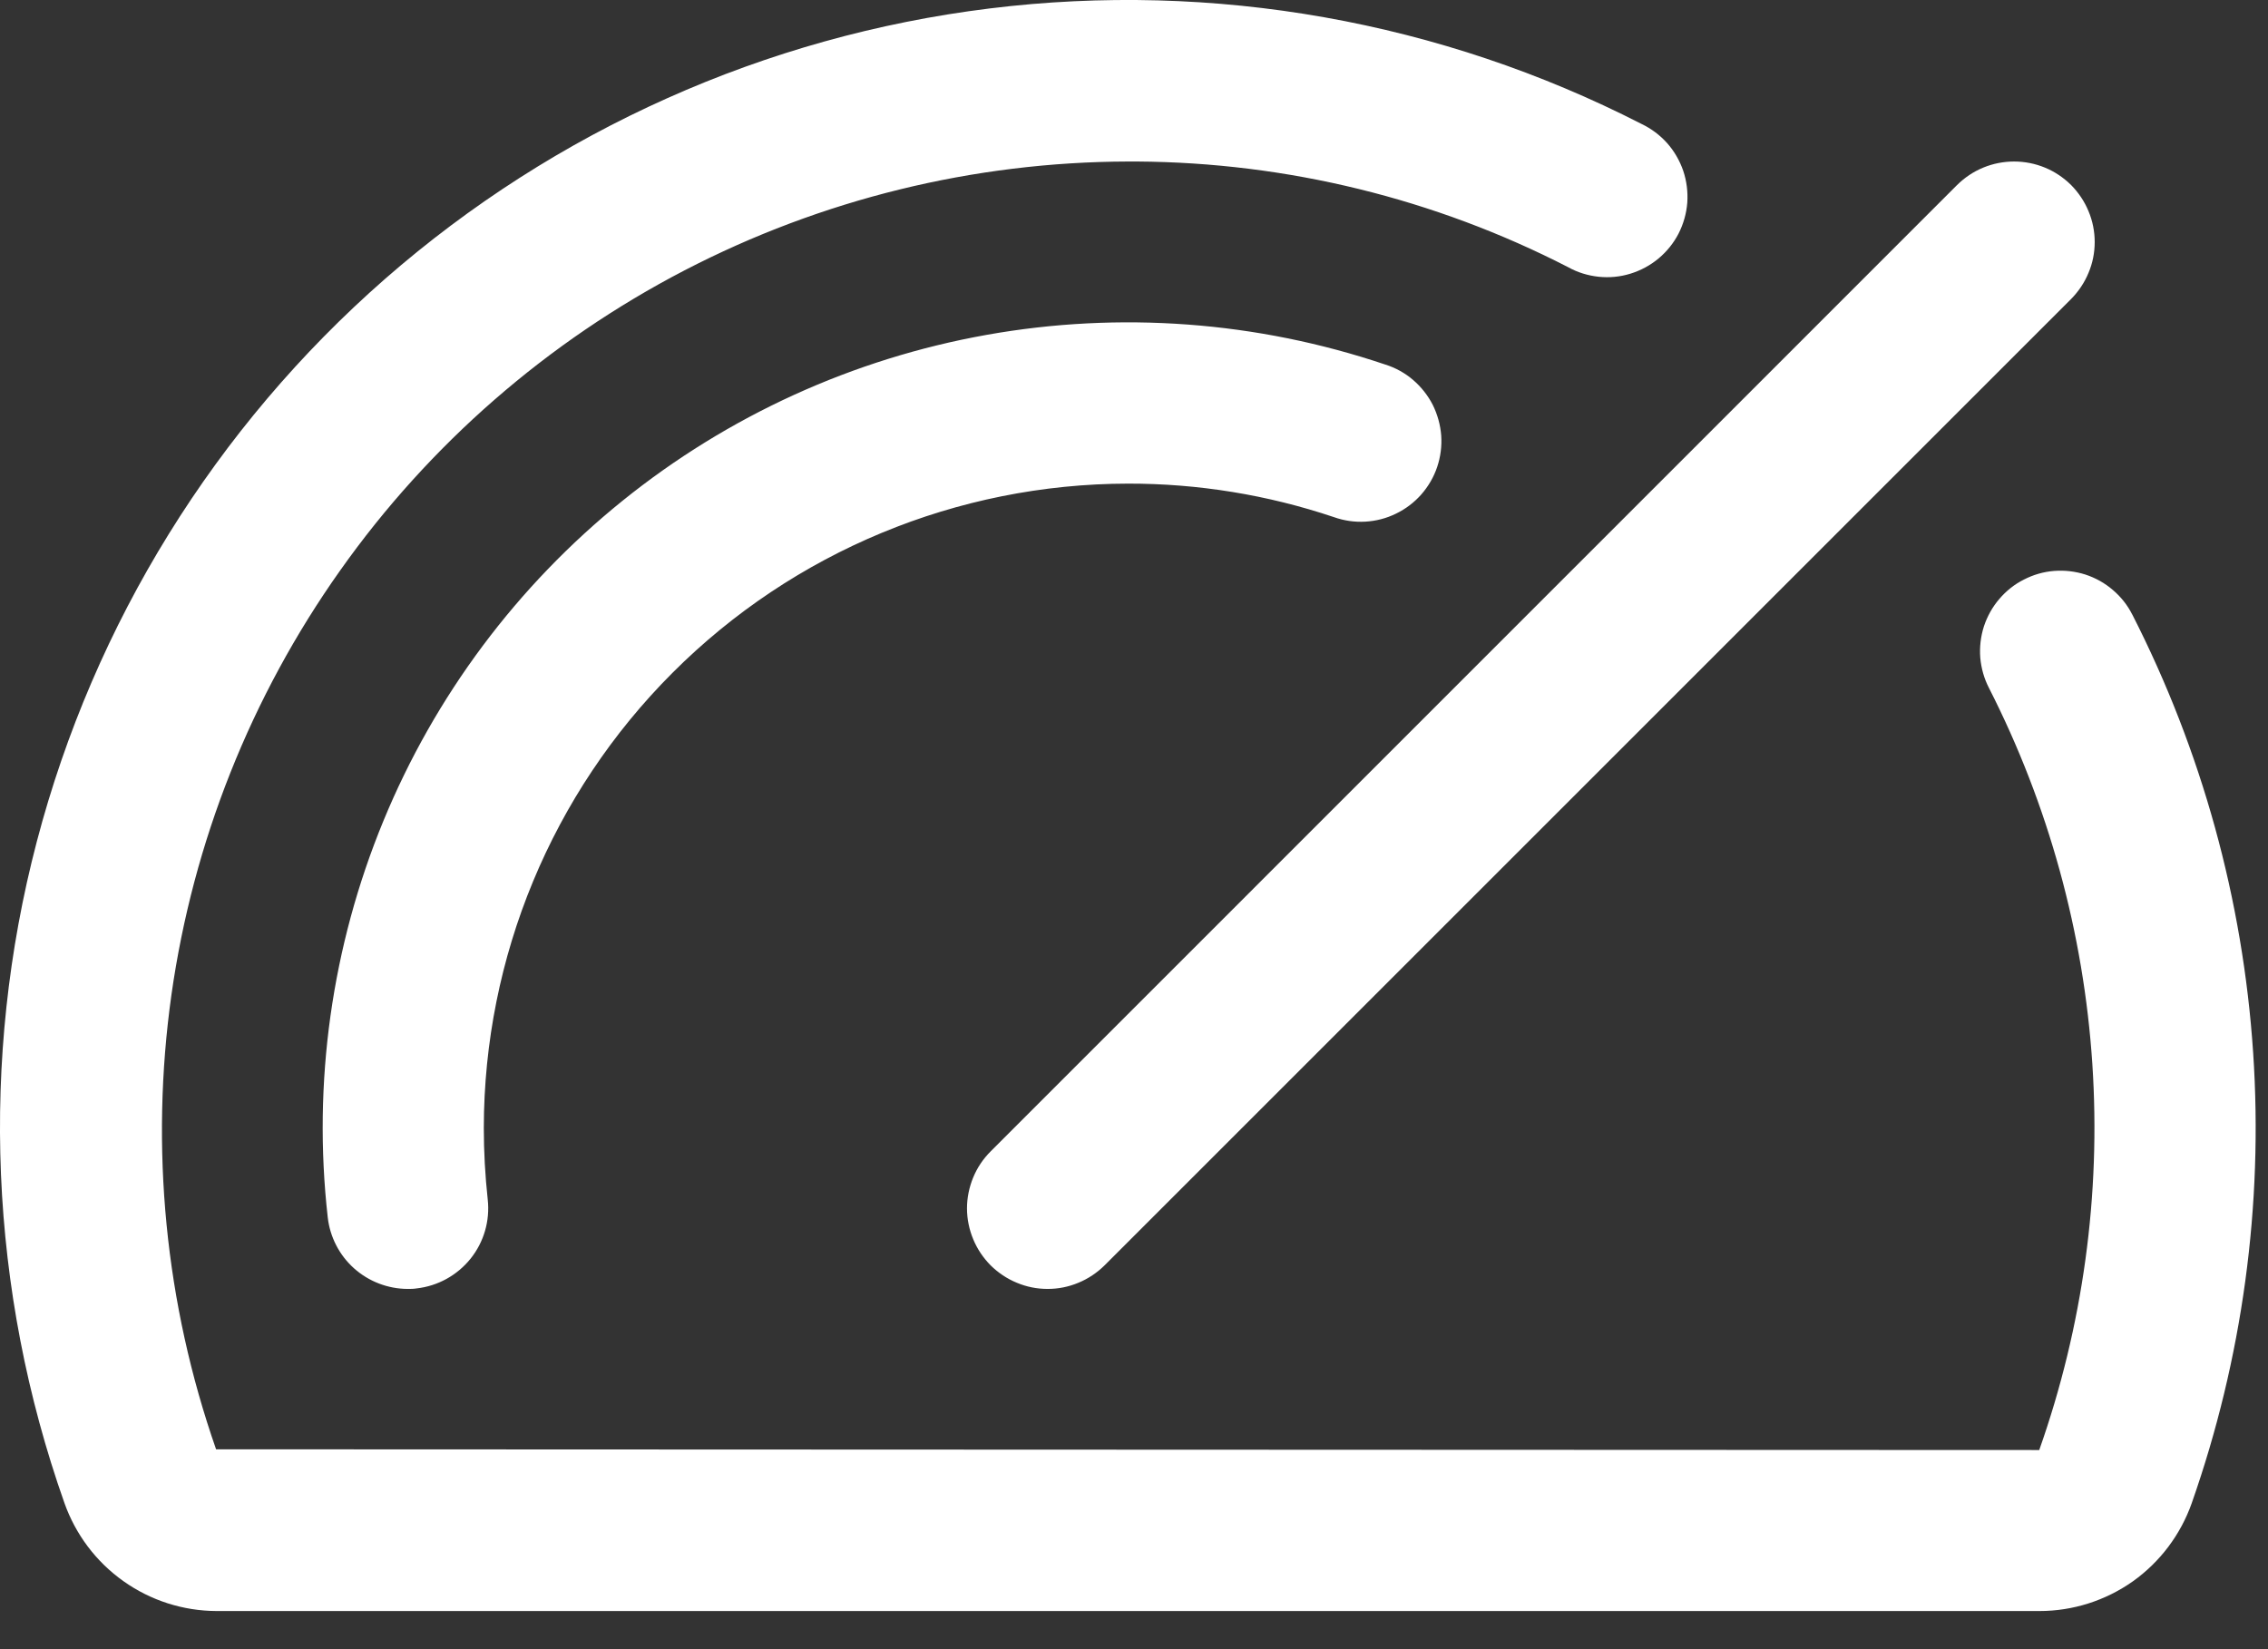 <?xml version="1.0" encoding="utf-8"?>
<svg xmlns="http://www.w3.org/2000/svg" fill="none" height="100%" overflow="visible" preserveAspectRatio="none" style="display: block;" viewBox="0 0 22 16" width="100%">
<rect x="0" y="0" width="22" height="16" fill="#333333" stroke="none"/>
<path d="M9.609 11.171L18.984 1.795C19.057 1.723 19.143 1.665 19.238 1.626C19.333 1.587 19.434 1.567 19.537 1.567C19.64 1.567 19.741 1.587 19.836 1.626C19.931 1.665 20.017 1.723 20.09 1.795C20.162 1.868 20.22 1.954 20.259 2.049C20.299 2.144 20.319 2.246 20.319 2.348C20.319 2.451 20.299 2.553 20.259 2.647C20.22 2.742 20.162 2.828 20.09 2.901L10.715 12.276C10.642 12.348 10.556 12.406 10.461 12.445C10.366 12.485 10.265 12.505 10.162 12.505C10.059 12.505 9.958 12.485 9.863 12.445C9.768 12.406 9.682 12.348 9.609 12.276C9.537 12.203 9.479 12.117 9.44 12.022C9.401 11.928 9.38 11.826 9.38 11.723C9.38 11.621 9.401 11.519 9.44 11.424C9.479 11.329 9.537 11.243 9.609 11.171ZM10.943 4.692C11.622 4.691 12.296 4.801 12.939 5.017C13.037 5.052 13.141 5.067 13.244 5.061C13.348 5.055 13.449 5.029 13.542 4.983C13.635 4.938 13.718 4.875 13.787 4.797C13.855 4.719 13.908 4.629 13.941 4.53C13.974 4.432 13.987 4.328 13.98 4.225C13.972 4.122 13.944 4.021 13.898 3.928C13.851 3.836 13.786 3.754 13.707 3.686C13.629 3.619 13.537 3.568 13.438 3.537C12.193 3.117 10.863 3.018 9.569 3.249C8.276 3.48 7.062 4.033 6.039 4.858C5.016 5.683 4.218 6.752 3.718 7.967C3.218 9.182 3.032 10.504 3.179 11.809C3.2 12 3.291 12.177 3.434 12.305C3.577 12.433 3.762 12.504 3.954 12.505C3.982 12.505 4.012 12.505 4.041 12.5C4.247 12.477 4.435 12.373 4.565 12.211C4.694 12.05 4.754 11.843 4.731 11.637C4.706 11.406 4.693 11.174 4.693 10.942C4.695 9.285 5.354 7.696 6.526 6.525C7.698 5.353 9.286 4.694 10.943 4.692ZM20.683 5.962C20.637 5.87 20.572 5.789 20.494 5.723C20.416 5.656 20.326 5.606 20.228 5.574C20.13 5.543 20.027 5.531 19.925 5.539C19.823 5.547 19.723 5.576 19.632 5.623C19.54 5.669 19.459 5.734 19.393 5.812C19.326 5.89 19.276 5.981 19.244 6.078C19.213 6.176 19.201 6.279 19.209 6.381C19.218 6.483 19.246 6.583 19.293 6.674C19.871 7.809 20.212 9.05 20.296 10.321C20.38 11.592 20.205 12.867 19.781 14.068L2.096 14.061C1.602 12.647 1.454 11.135 1.663 9.651C1.873 8.168 2.434 6.756 3.3 5.534C4.165 4.311 5.311 3.313 6.64 2.623C7.97 1.933 9.445 1.571 10.943 1.567H11.029C12.484 1.576 13.917 1.927 15.211 2.592C15.302 2.643 15.403 2.674 15.507 2.685C15.611 2.696 15.716 2.686 15.816 2.655C15.916 2.624 16.009 2.574 16.089 2.507C16.169 2.44 16.235 2.358 16.283 2.265C16.33 2.172 16.359 2.07 16.367 1.966C16.374 1.861 16.361 1.757 16.328 1.658C16.294 1.559 16.241 1.467 16.172 1.389C16.102 1.311 16.018 1.248 15.924 1.203C13.976 0.205 11.773 -0.186 9.6 0.082C7.427 0.35 5.385 1.263 3.737 2.704C2.09 4.145 0.912 6.047 0.357 8.165C-0.198 10.282 -0.104 12.518 0.625 14.582C0.733 14.887 0.932 15.152 1.197 15.34C1.461 15.528 1.777 15.629 2.101 15.63H19.784C20.108 15.63 20.424 15.529 20.689 15.342C20.953 15.154 21.152 14.889 21.26 14.584C21.752 13.182 21.955 11.695 21.856 10.213C21.757 8.731 21.358 7.284 20.683 5.961V5.962Z" fill="white" id="Vector" style="fill:white;fill-opacity:1;"/>
</svg>